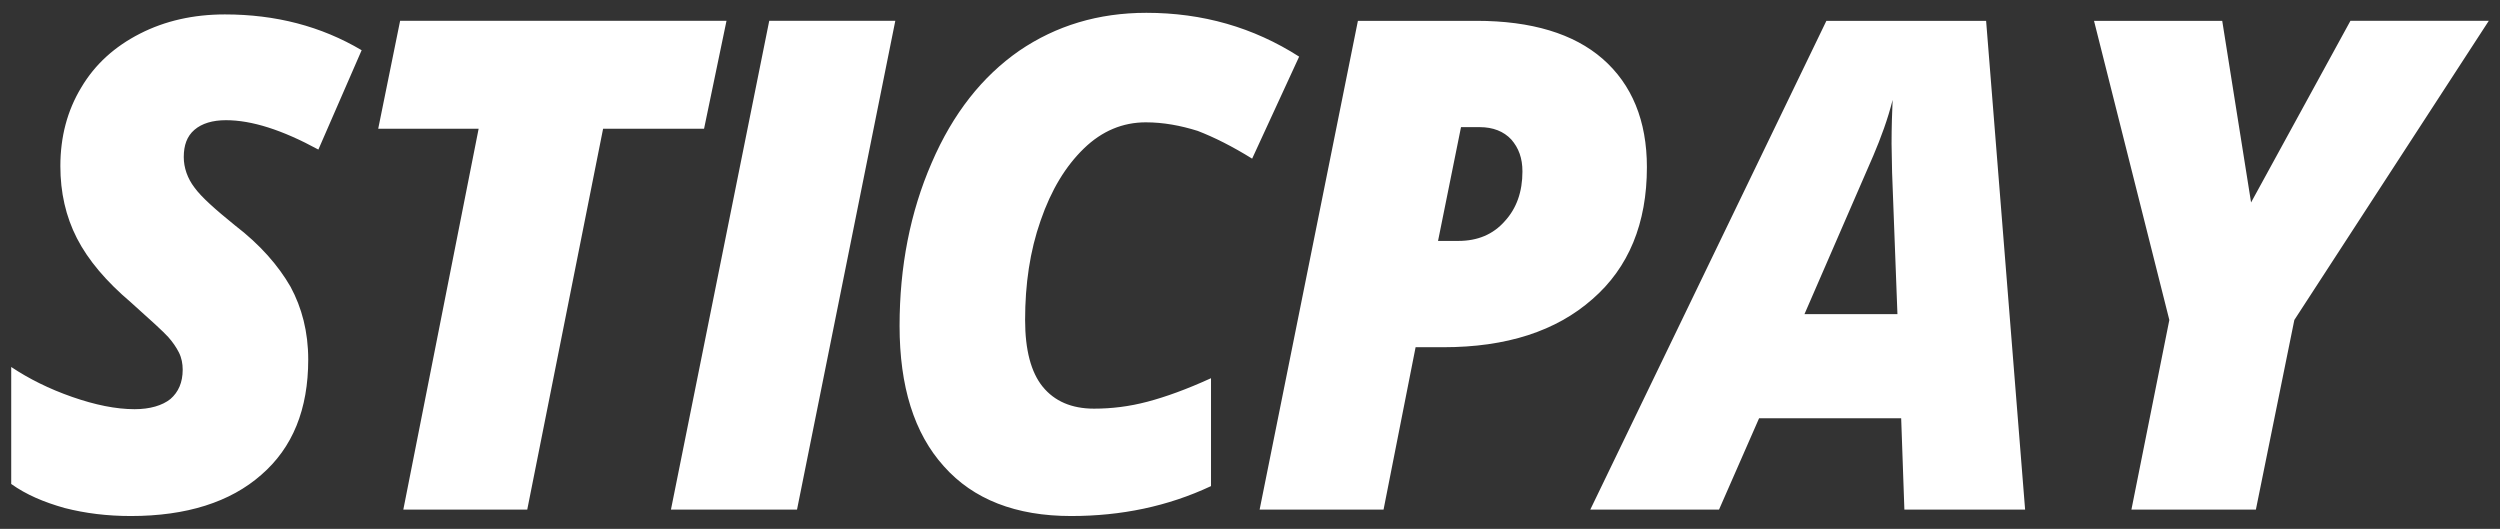 <?xml version="1.0" encoding="UTF-8"?>
<svg xmlns="http://www.w3.org/2000/svg" width="468" height="99">
  <rect width="100%" height="100%" fill="#333333" stroke="none"/>
  <g fill="#FFF" fill-rule="nonzero">
    <path d="M57.7 67.3c0 9.3-2.9 16.5-8.8 21.6-5.8 5.1-14 7.7-24.4 7.7-4.4 0-8.5-.5-12.4-1.5-3.9-1.1-7.2-2.5-10-4.5V68.7c3.3 2.2 7.1 4.1 11.4 5.6 4.3 1.5 8.2 2.3 11.7 2.3 2.9 0 5.2-.7 6.7-1.9 1.5-1.3 2.3-3.1 2.3-5.5 0-1.1-.2-2.2-.7-3.2-.5-1-1.2-2-2-2.9-.9-1-3.2-3.1-7-6.5-4.6-3.9-8-7.9-10.1-12-2.1-4.1-3.1-8.6-3.1-13.5 0-5.5 1.3-10.4 3.9-14.7 2.6-4.4 6.3-7.7 11-10.1 4.7-2.4 10-3.6 15.9-3.6 9.5 0 18 2.2 25.6 6.7L59.6 28c-6.8-3.7-12.5-5.5-17.3-5.5-2.5 0-4.5.6-5.9 1.8-1.4 1.2-2 2.9-2 5.1 0 2 .7 4 2 5.7 1.3 1.8 3.9 4.1 7.6 7.1 4.7 3.6 8.1 7.5 10.4 11.5 2.1 3.9 3.3 8.4 3.3 13.6ZM98.7 95.4H75.5l14.1-71.3H70.8l4.1-20.2H136l-4.2 20.2h-18.9zM125.6 95.4 144 3.9h23.6l-18.4 91.5zM214.5 22.9c-4.3 0-8.2 1.6-11.6 4.9-3.4 3.3-6.1 7.7-8.1 13.5-2 5.7-2.9 11.9-2.9 18.6 0 5.6 1.1 9.8 3.3 12.5 2.2 2.7 5.4 4.1 9.6 4.1 3.3 0 6.6-.4 10-1.3 3.4-.9 7.3-2.3 11.9-4.4V91c-8.1 3.8-16.8 5.6-26.2 5.6-10.3 0-18.3-3.1-23.8-9.3-5.6-6.2-8.3-15-8.3-26.3 0-11.1 2-21.3 6-30.5 4-9.3 9.5-16.2 16.4-21 6.9-4.7 14.8-7.1 23.8-7.1 10.5 0 20 2.7 28.6 8.2l-8.8 19.1c-3.7-2.3-7.1-4-10.2-5.2-3.2-1-6.4-1.6-9.7-1.6ZM308.3 31.3c0 10.5-3.4 18.8-10.2 24.7-6.8 6-16.1 9-27.9 9H265l-6 30.4h-23.2l18.4-91.5h22.2c10.3 0 18.2 2.4 23.6 7.1 5.5 4.8 8.3 11.6 8.3 20.3Zm-39.1 13.8h3.8c3.6 0 6.5-1.2 8.7-3.7 2.2-2.4 3.3-5.5 3.3-9.3 0-2.5-.7-4.4-2.1-6-1.4-1.5-3.4-2.3-5.9-2.3h-3.5l-4.3 21.3ZM355.9 78.3h-26.6l-7.5 17.1h-24.1l44.2-91.5h29.9l7.3 91.5h-22.6l-.6-17.1Zm-18.1-19.5h17.4l-1-26.5-.1-5.4c0-3.1.1-5.9.2-8.2-.9 3.6-2.2 7.1-3.6 10.4l-12.9 29.7ZM421.4 37.9l18.6-34h25.9l-36.4 56-7.2 35.5H399l7.1-35.5-14.1-56h24z"></path>
  </g>
</svg>
